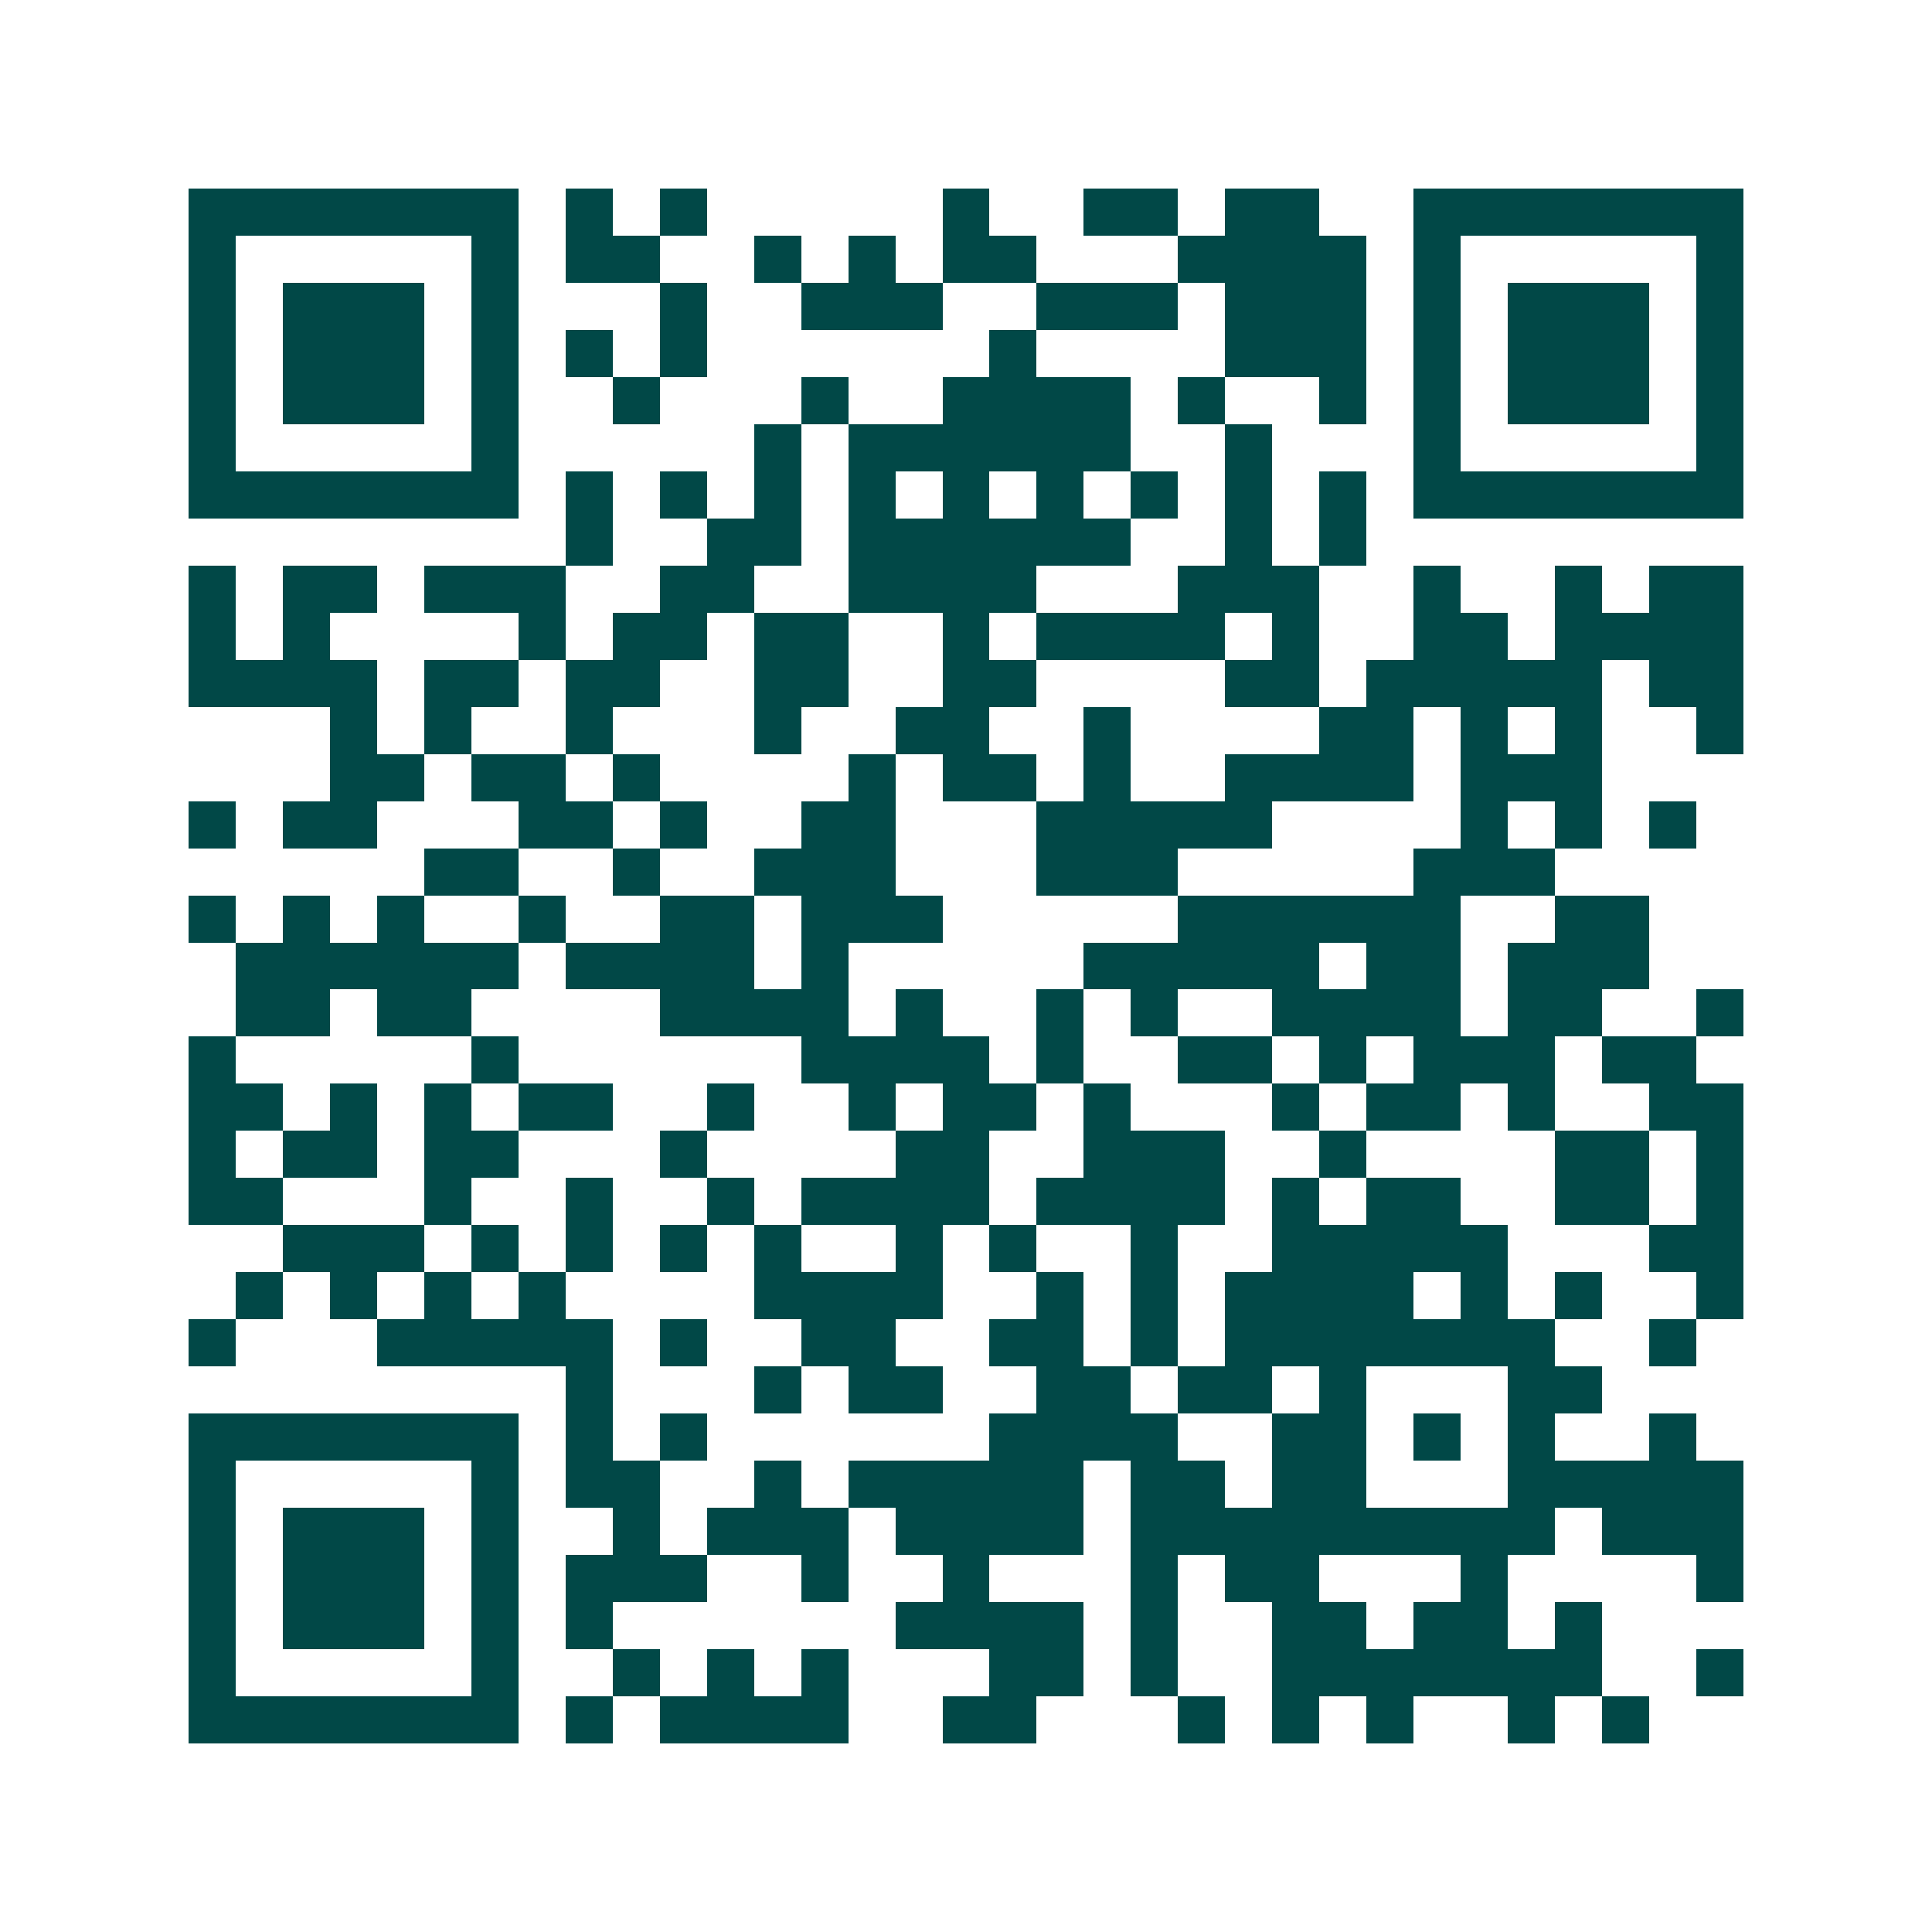 <svg xmlns="http://www.w3.org/2000/svg" width="200" height="200" viewBox="0 0 41 41" shape-rendering="crispEdges"><path fill="#ffffff" d="M0 0h41v41H0z"/><path stroke="#014847" d="M4 4.5h7m1 0h1m1 0h1m5 0h1m2 0h2m1 0h2m2 0h7M4 5.5h1m5 0h1m1 0h2m2 0h1m1 0h1m1 0h2m3 0h4m1 0h1m5 0h1M4 6.5h1m1 0h3m1 0h1m3 0h1m2 0h3m2 0h3m1 0h3m1 0h1m1 0h3m1 0h1M4 7.5h1m1 0h3m1 0h1m1 0h1m1 0h1m6 0h1m4 0h3m1 0h1m1 0h3m1 0h1M4 8.5h1m1 0h3m1 0h1m2 0h1m3 0h1m2 0h4m1 0h1m2 0h1m1 0h1m1 0h3m1 0h1M4 9.5h1m5 0h1m5 0h1m1 0h6m2 0h1m3 0h1m5 0h1M4 10.5h7m1 0h1m1 0h1m1 0h1m1 0h1m1 0h1m1 0h1m1 0h1m1 0h1m1 0h1m1 0h7M12 11.5h1m2 0h2m1 0h6m2 0h1m1 0h1M4 12.5h1m1 0h2m1 0h3m2 0h2m2 0h4m3 0h3m2 0h1m2 0h1m1 0h2M4 13.5h1m1 0h1m4 0h1m1 0h2m1 0h2m2 0h1m1 0h4m1 0h1m2 0h2m1 0h4M4 14.5h4m1 0h2m1 0h2m2 0h2m2 0h2m4 0h2m1 0h5m1 0h2M7 15.5h1m1 0h1m2 0h1m3 0h1m2 0h2m2 0h1m4 0h2m1 0h1m1 0h1m2 0h1M7 16.5h2m1 0h2m1 0h1m4 0h1m1 0h2m1 0h1m2 0h4m1 0h3M4 17.5h1m1 0h2m3 0h2m1 0h1m2 0h2m3 0h5m4 0h1m1 0h1m1 0h1M9 18.5h2m2 0h1m2 0h3m3 0h3m5 0h3M4 19.5h1m1 0h1m1 0h1m2 0h1m2 0h2m1 0h3m5 0h6m2 0h2M5 20.5h6m1 0h4m1 0h1m5 0h5m1 0h2m1 0h3M5 21.5h2m1 0h2m4 0h4m1 0h1m2 0h1m1 0h1m2 0h4m1 0h2m2 0h1M4 22.5h1m5 0h1m6 0h4m1 0h1m2 0h2m1 0h1m1 0h3m1 0h2M4 23.5h2m1 0h1m1 0h1m1 0h2m2 0h1m2 0h1m1 0h2m1 0h1m3 0h1m1 0h2m1 0h1m2 0h2M4 24.5h1m1 0h2m1 0h2m3 0h1m4 0h2m2 0h3m2 0h1m4 0h2m1 0h1M4 25.5h2m3 0h1m2 0h1m2 0h1m1 0h4m1 0h4m1 0h1m1 0h2m2 0h2m1 0h1M6 26.5h3m1 0h1m1 0h1m1 0h1m1 0h1m2 0h1m1 0h1m2 0h1m2 0h5m3 0h2M5 27.5h1m1 0h1m1 0h1m1 0h1m4 0h4m2 0h1m1 0h1m1 0h4m1 0h1m1 0h1m2 0h1M4 28.5h1m3 0h5m1 0h1m2 0h2m2 0h2m1 0h1m1 0h7m2 0h1M12 29.5h1m3 0h1m1 0h2m2 0h2m1 0h2m1 0h1m3 0h2M4 30.5h7m1 0h1m1 0h1m6 0h4m2 0h2m1 0h1m1 0h1m2 0h1M4 31.5h1m5 0h1m1 0h2m2 0h1m1 0h5m1 0h2m1 0h2m3 0h5M4 32.5h1m1 0h3m1 0h1m2 0h1m1 0h3m1 0h4m1 0h9m1 0h3M4 33.5h1m1 0h3m1 0h1m1 0h3m2 0h1m2 0h1m3 0h1m1 0h2m3 0h1m4 0h1M4 34.5h1m1 0h3m1 0h1m1 0h1m6 0h4m1 0h1m2 0h2m1 0h2m1 0h1M4 35.5h1m5 0h1m2 0h1m1 0h1m1 0h1m3 0h2m1 0h1m2 0h7m2 0h1M4 36.5h7m1 0h1m1 0h4m2 0h2m3 0h1m1 0h1m1 0h1m2 0h1m1 0h1"/></svg>
